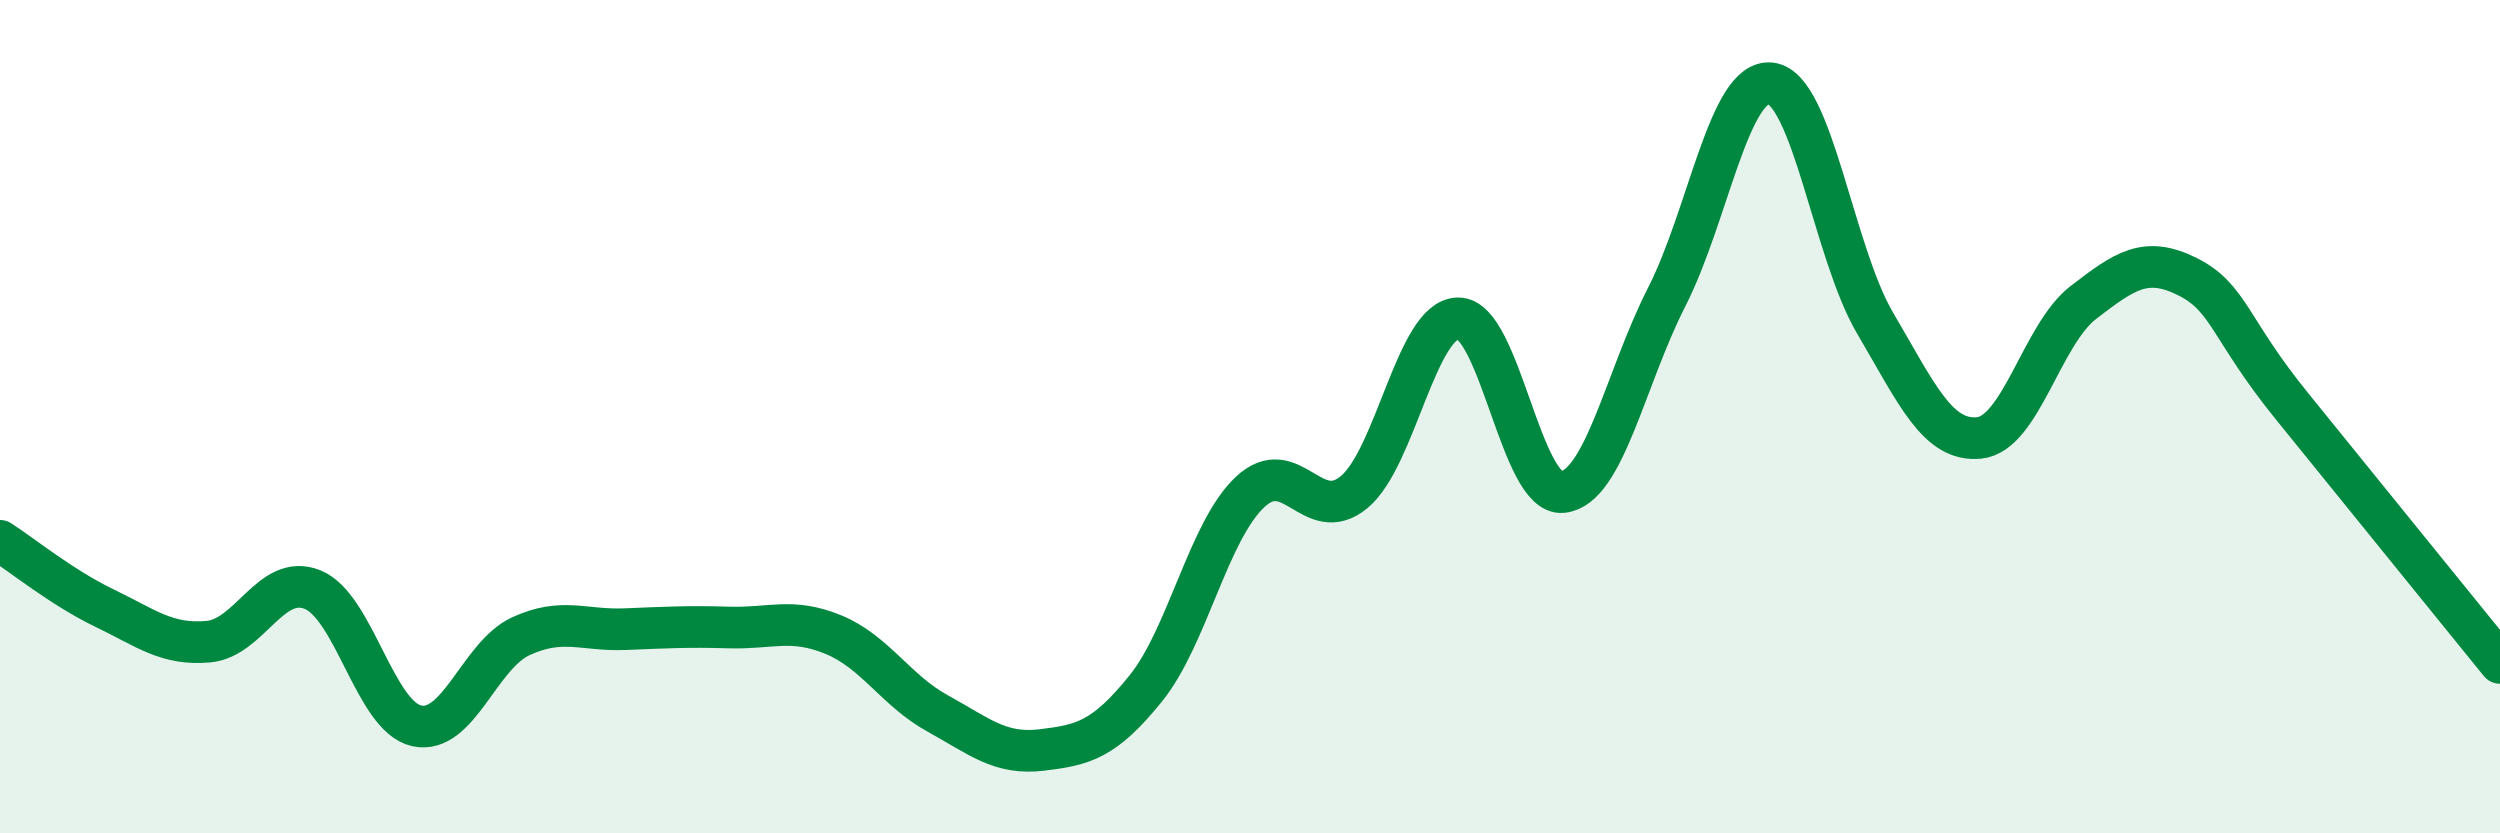 
    <svg width="60" height="20" viewBox="0 0 60 20" xmlns="http://www.w3.org/2000/svg">
      <path
        d="M 0,12.98 C 0.5,13.3 1.5,14.11 2.5,14.59 C 3.5,15.07 4,15.49 5,15.4 C 6,15.31 6.5,13.75 7.5,14.15 C 8.5,14.55 9,17.2 10,17.42 C 11,17.64 11.5,15.73 12.5,15.27 C 13.5,14.81 14,15.14 15,15.1 C 16,15.06 16.5,15.03 17.5,15.06 C 18.5,15.09 19,14.82 20,15.23 C 21,15.64 21.5,16.57 22.5,17.12 C 23.5,17.67 24,18.12 25,18 C 26,17.88 26.5,17.76 27.5,16.52 C 28.5,15.28 29,12.75 30,11.81 C 31,10.87 31.5,12.64 32.5,11.81 C 33.5,10.98 34,7.64 35,7.64 C 36,7.64 36.5,11.91 37.5,11.81 C 38.5,11.71 39,9.09 40,7.13 C 41,5.17 41.5,1.88 42.5,2 C 43.5,2.12 44,6.05 45,7.75 C 46,9.45 46.5,10.61 47.5,10.51 C 48.5,10.41 49,8.03 50,7.26 C 51,6.49 51.5,6.14 52.5,6.64 C 53.5,7.14 53.5,7.89 55,9.74 C 56.5,11.59 59,14.68 60,15.91L60 20L0 20Z"
        fill="#008740"
        opacity="0.1"
        stroke-linecap="round"
        stroke-linejoin="round"
      />
      <path
        d="M 0,12.98 C 0.5,13.3 1.5,14.11 2.5,14.59 C 3.5,15.07 4,15.49 5,15.4 C 6,15.31 6.5,13.75 7.5,14.15 C 8.5,14.55 9,17.2 10,17.42 C 11,17.64 11.5,15.73 12.5,15.27 C 13.5,14.81 14,15.14 15,15.1 C 16,15.06 16.5,15.03 17.5,15.06 C 18.5,15.09 19,14.82 20,15.23 C 21,15.64 21.5,16.57 22.5,17.12 C 23.5,17.67 24,18.12 25,18 C 26,17.88 26.5,17.76 27.5,16.52 C 28.5,15.28 29,12.75 30,11.81 C 31,10.87 31.5,12.64 32.5,11.81 C 33.5,10.98 34,7.64 35,7.64 C 36,7.64 36.5,11.91 37.5,11.81 C 38.5,11.71 39,9.09 40,7.13 C 41,5.17 41.5,1.88 42.5,2 C 43.5,2.12 44,6.05 45,7.75 C 46,9.45 46.5,10.61 47.5,10.51 C 48.5,10.41 49,8.03 50,7.26 C 51,6.49 51.5,6.14 52.5,6.64 C 53.5,7.14 53.5,7.89 55,9.74 C 56.5,11.59 59,14.68 60,15.91"
        stroke="#008740"
        stroke-width="1"
        fill="none"
        stroke-linecap="round"
        stroke-linejoin="round"
      />
    </svg>
  